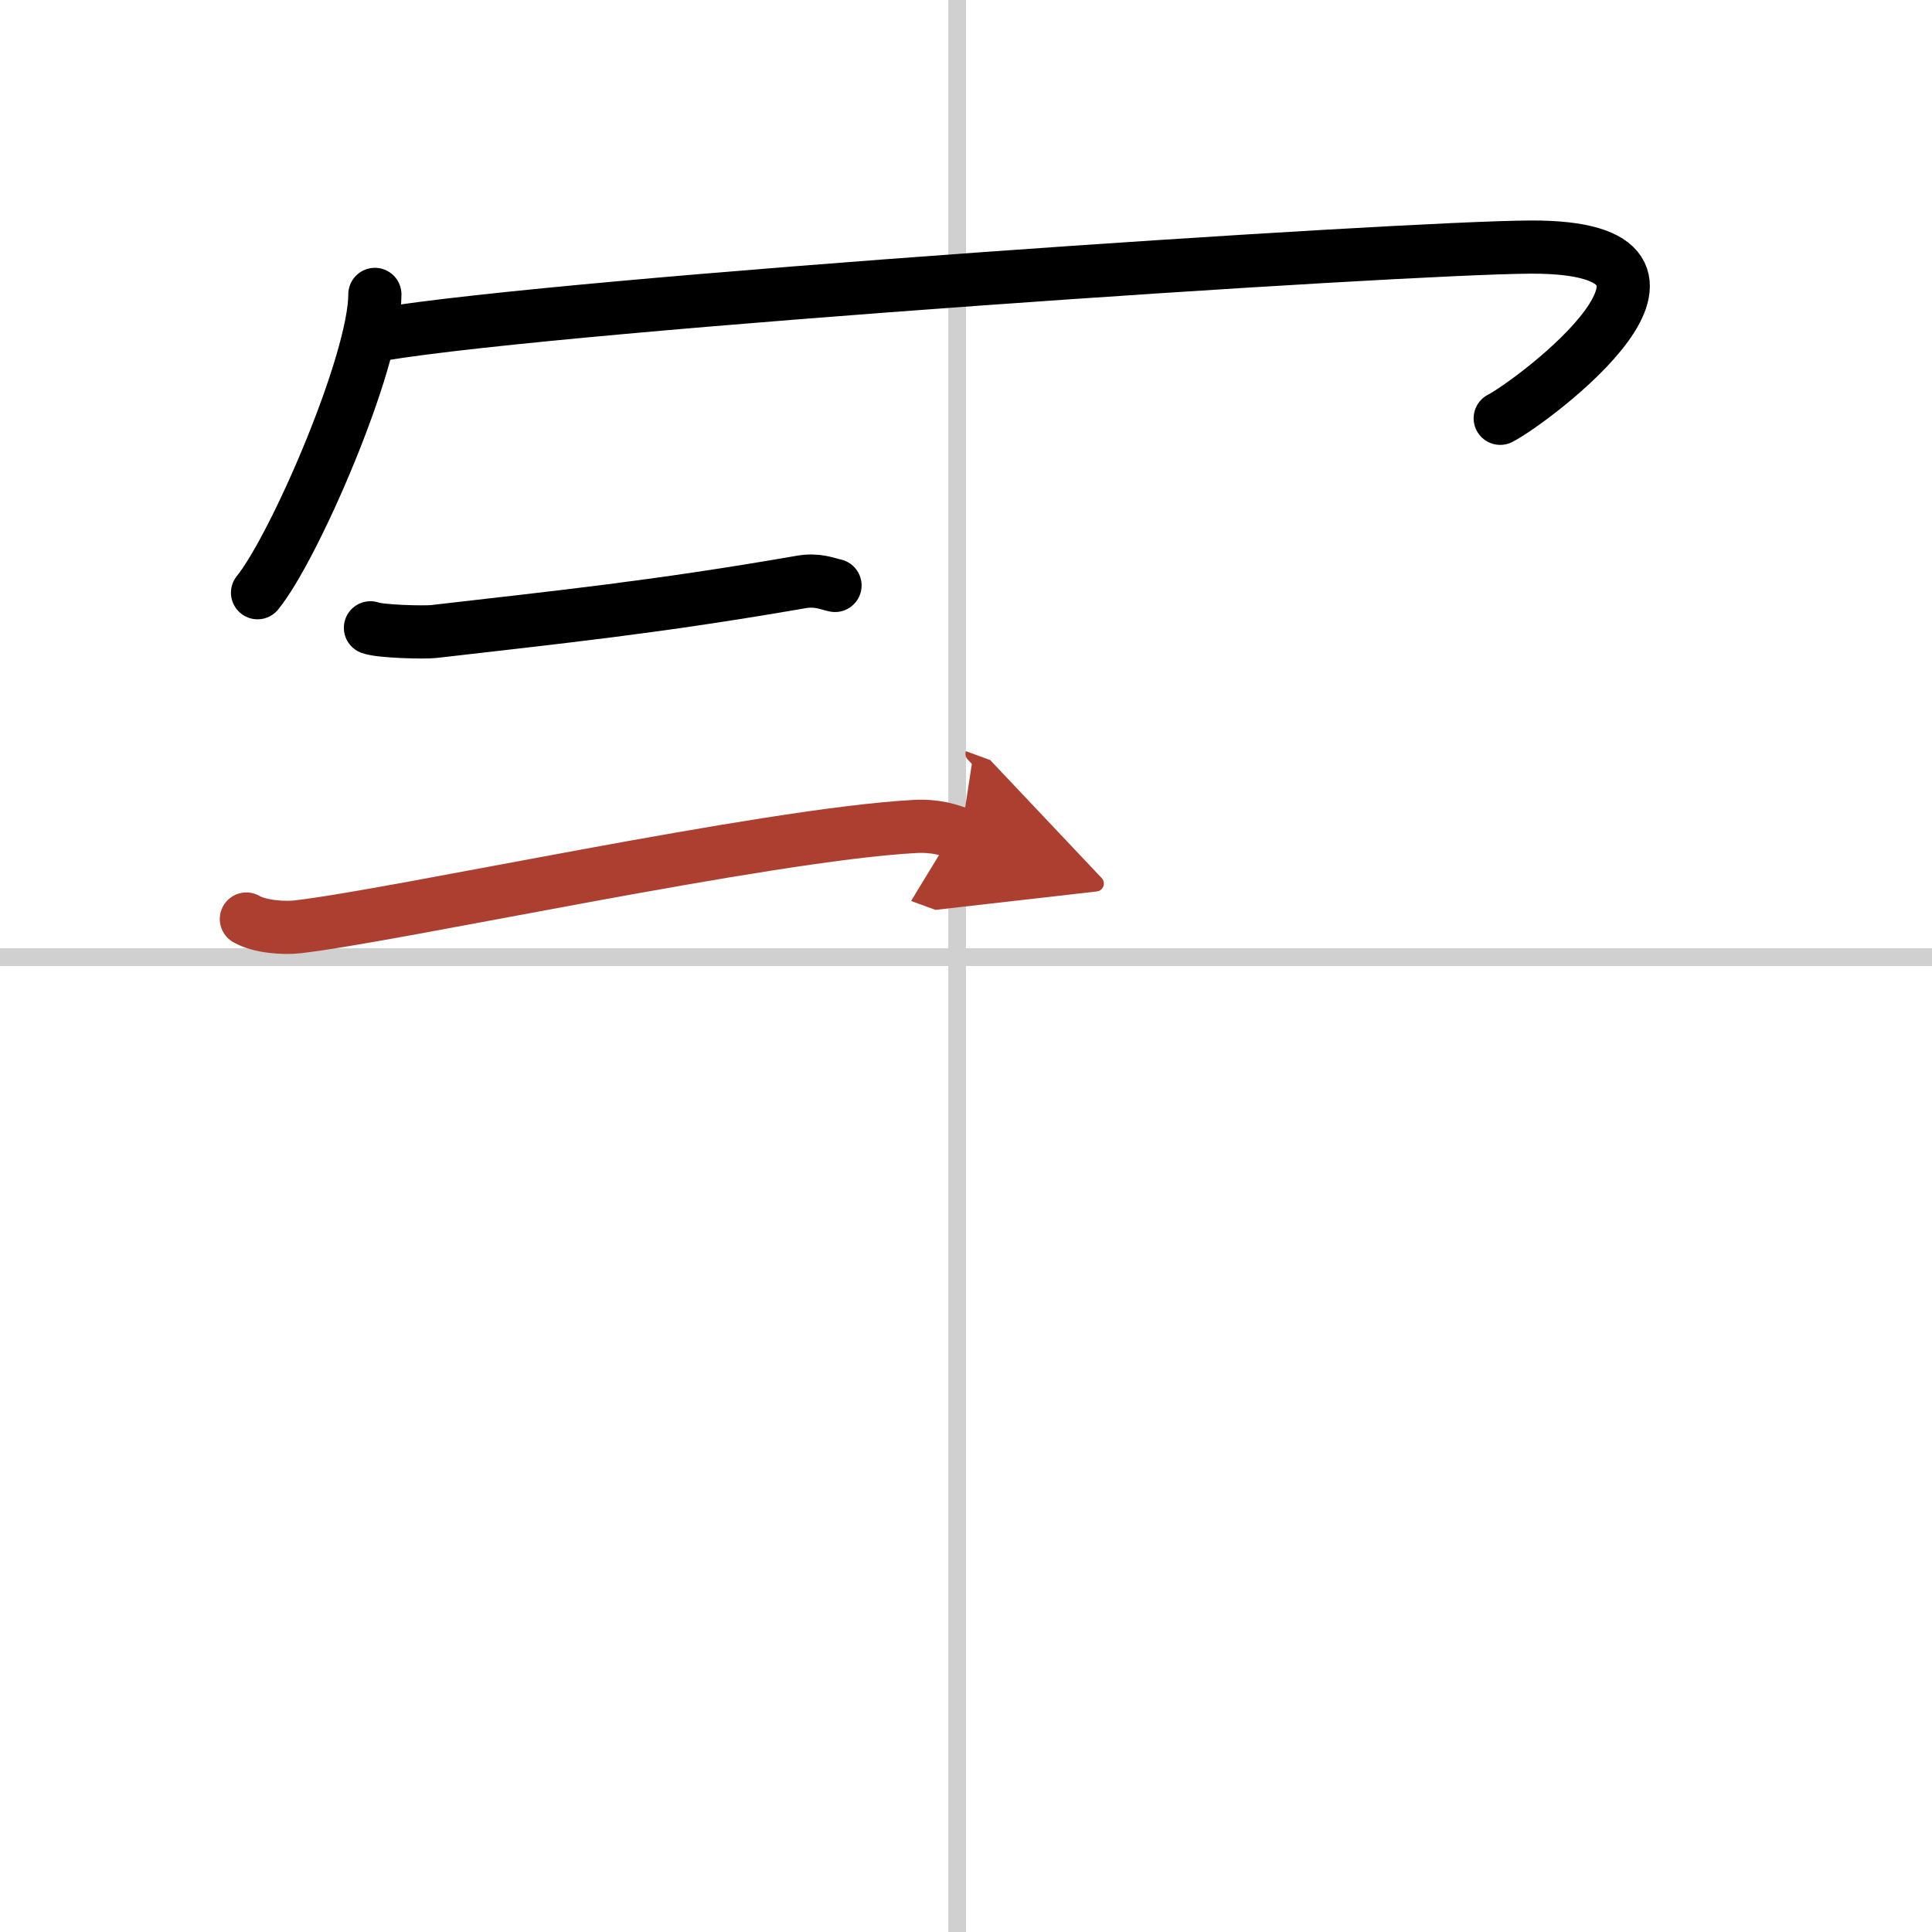 <svg width="400" height="400" viewBox="0 0 109 109" xmlns="http://www.w3.org/2000/svg"><defs><marker id="a" markerWidth="4" orient="auto" refX="1" refY="5" viewBox="0 0 10 10"><polyline points="0 0 10 5 0 10 1 5" fill="#ad3f31" stroke="#ad3f31"/></marker></defs><g fill="none" stroke="#000" stroke-linecap="round" stroke-linejoin="round" stroke-width="3"><rect width="100%" height="100%" fill="#fff" stroke="#fff"/><line x1="54" x2="54" y2="109" stroke="#d0d0d0" stroke-width="1"/><line x2="109" y1="54" y2="54" stroke="#d0d0d0" stroke-width="1"/><path d="m21.15 16.61c0 3.81-4.55 14.29-6.62 16.83"/><path d="m21.44 18.87c10.68-1.78 57.56-4.9 64.93-4.93 11.81-0.04 0.12 8.71-1.73 9.66"/><path d="m20.9 35.42c0.54 0.21 3.03 0.27 3.57 0.21 6.99-0.81 12.53-1.37 20.75-2.8 0.89-0.15 1.44 0.1 1.89 0.2"/><path d="m13.9 51.85c0.75 0.44 2.14 0.53 2.89 0.44 5.52-0.63 26.43-5.2 34.79-5.66 1.26-0.07 2.01 0.21 2.64 0.44" marker-end="url(#a)" stroke="#ad3f31"/></g></svg>
